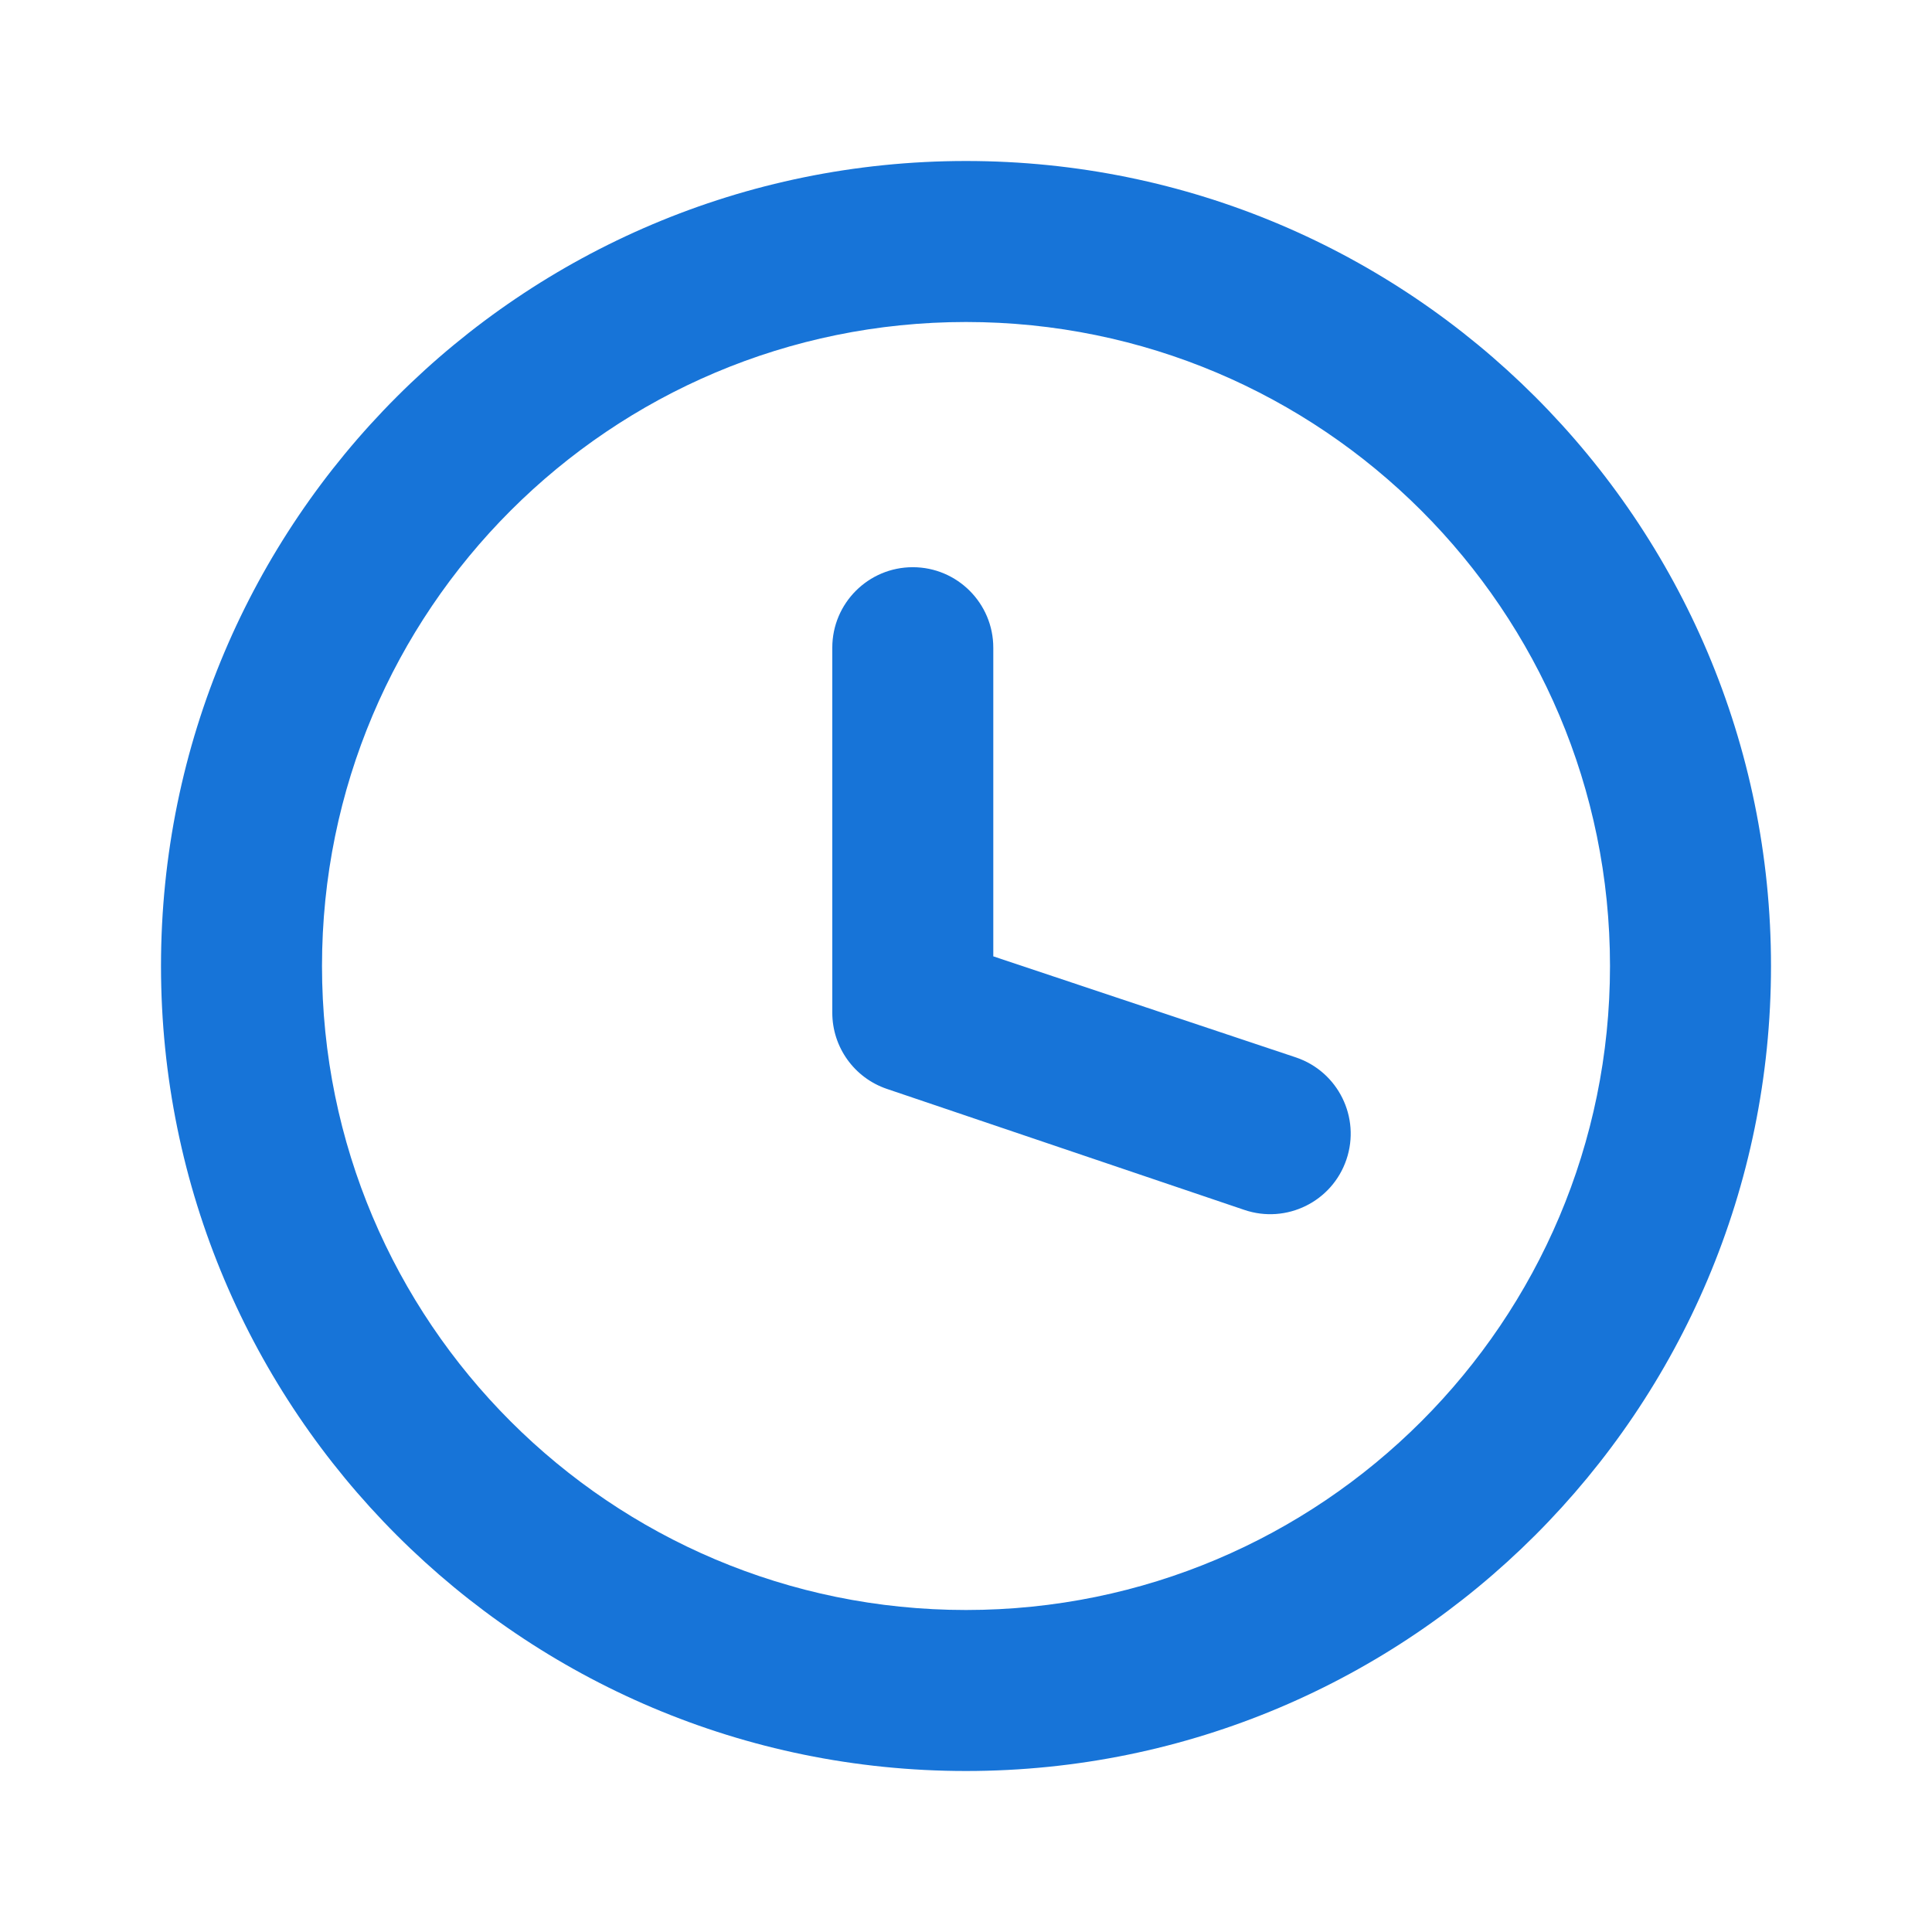 <svg width="48" height="48" viewBox="0 0 48 48" fill="none" xmlns="http://www.w3.org/2000/svg">
<path d="M24 4C35.043 4 44 12.954 44 24C44 35.046 35.043 44 24 44C12.954 44 4 35.046 4 24C4 12.954 12.954 4 24 4ZM24 8C15.163 8 8 15.163 8 24C8 32.837 15.163 40 24 40C32.834 40 40 32.837 40 24C40 15.163 32.834 8 24 8ZM22.678 14.092C23.782 14.092 24.678 14.988 24.678 16.092V23.76L32.199 26.272C33.245 26.626 33.806 27.761 33.452 28.807C33.098 29.854 31.963 30.415 30.916 30.06L22.036 27.054C21.224 26.779 20.678 26.017 20.678 25.16V16.092C20.678 14.988 21.573 14.092 22.678 14.092Z" fill="#1774D8"/>
</svg>
